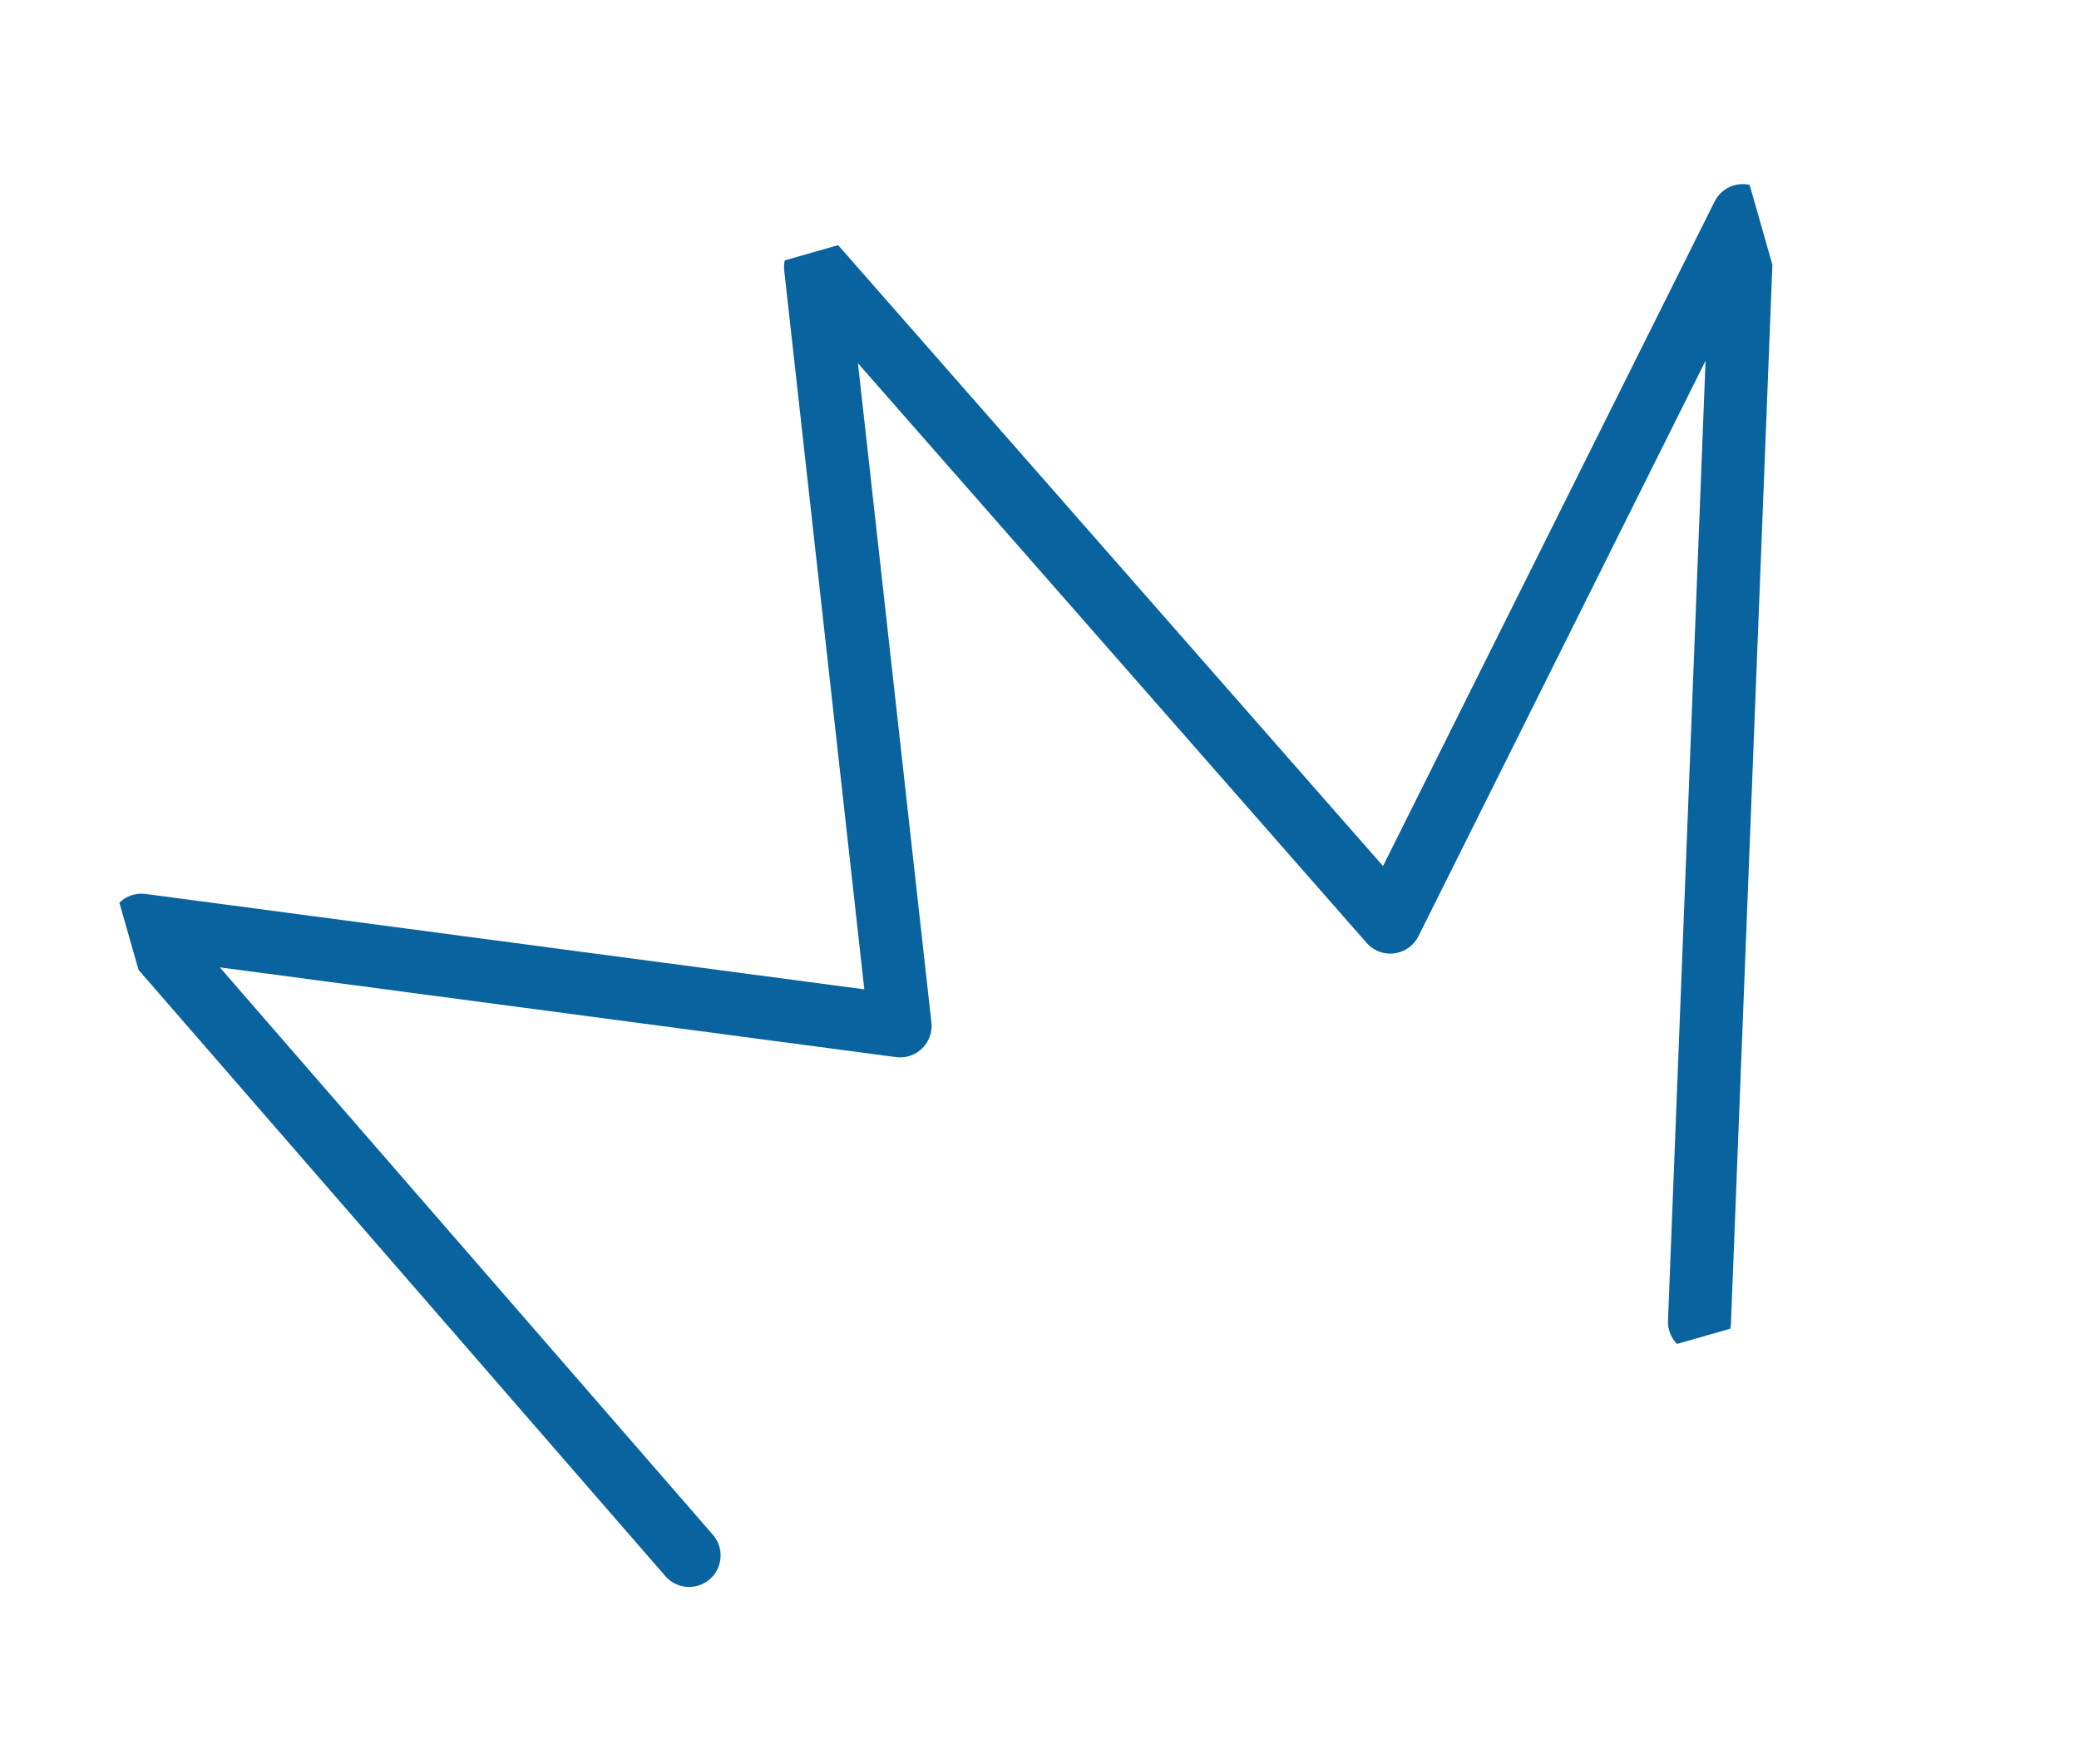 <?xml version="1.0" encoding="UTF-8"?> <svg xmlns="http://www.w3.org/2000/svg" width="33" height="28" viewBox="0 0 33 28" fill="none"> <g clip-path="url(#clip0_293_23)"> <path d="M10.938 24.687L2.245 14.684L14.287 16.282L12.945 4.24L22.068 14.635L27.663 3.422L26.976 20.98" stroke="#08639E" stroke-linecap="round" stroke-linejoin="round"></path> </g> <defs> <clipPath id="clip0_293_23"> <rect width="28.01" height="20.424" fill="white" transform="translate(0 7.688) rotate(-15.93)"></rect> </clipPath> </defs> </svg> 